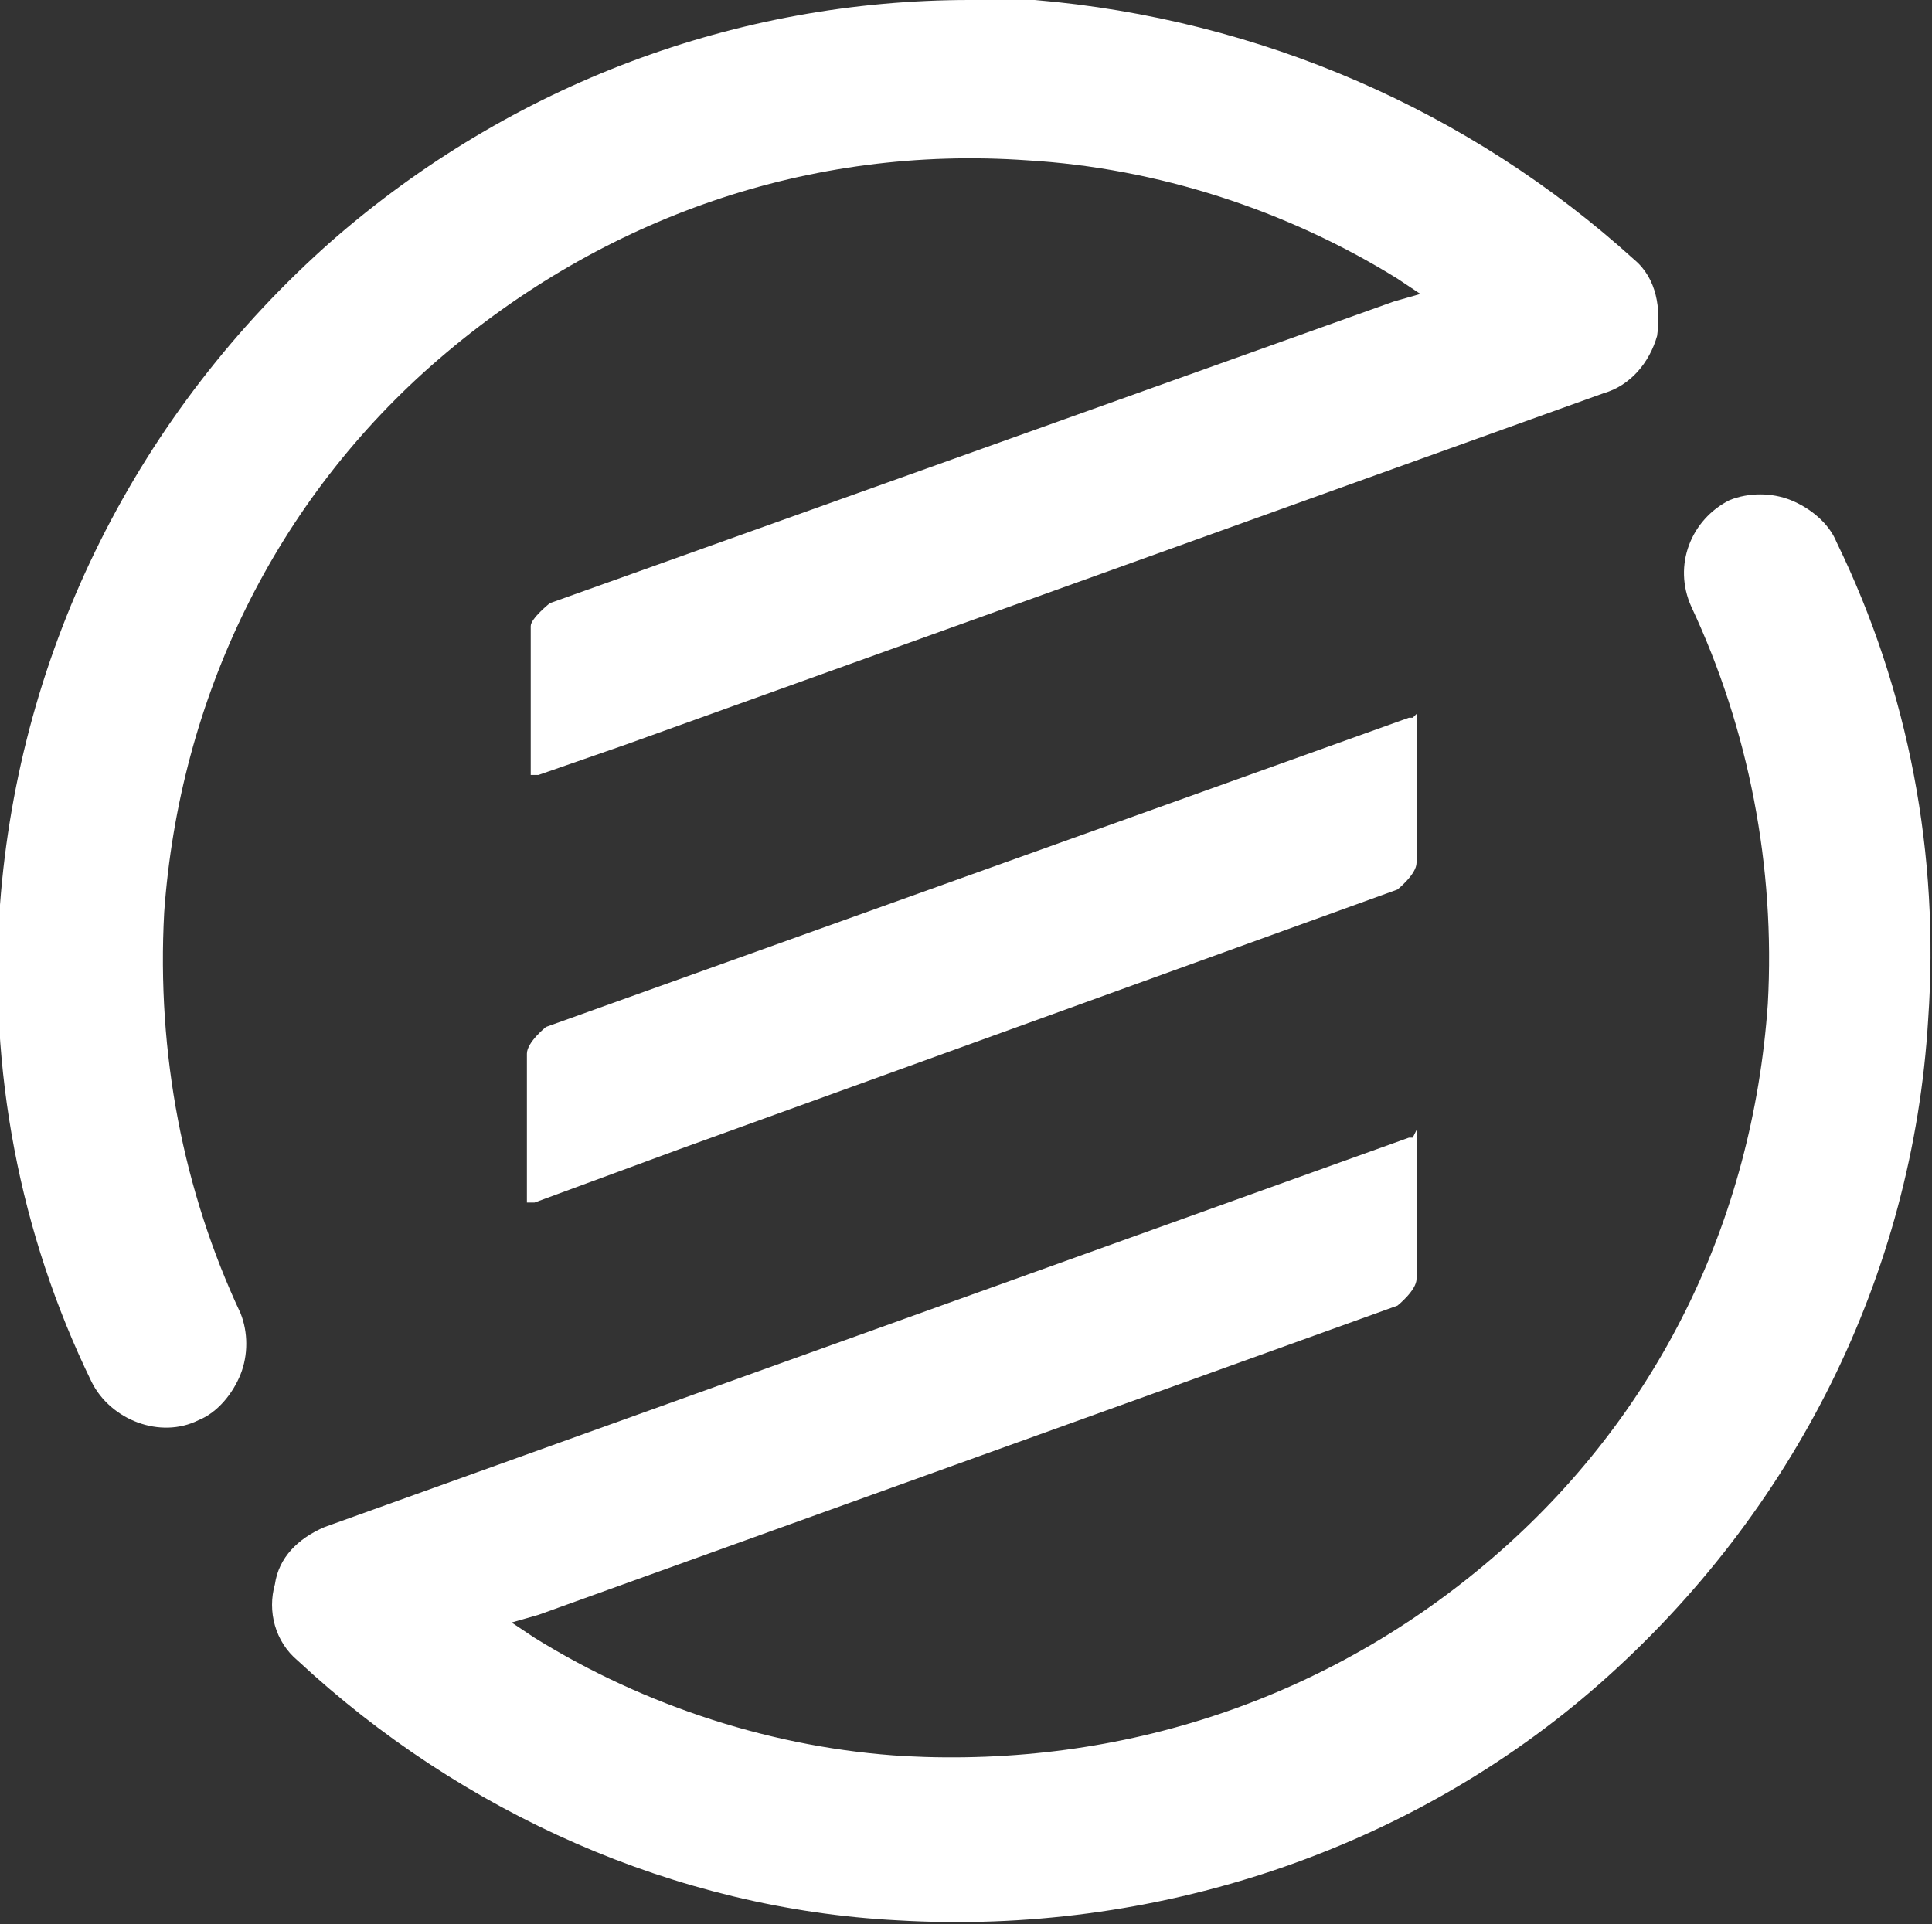 <?xml version="1.0" encoding="UTF-8"?>
<svg id="Layer_2" xmlns="http://www.w3.org/2000/svg" viewBox="0 0 5.06 5.04">
  <rect x="0" y="0" width="5.06" height="5.04" fill="#333333" stroke="none"/>
  <defs>
    <style>
      .cls-1 {
        fill: #fff;
      }
    </style>
  </defs>
  <g id="Layer_1-2" data-name="Layer_1">
    <g>
      <path class="cls-1" d="M2.54,0c-.61,0-1.2.22-1.67.63C.36,1.08.05,1.7,0,2.37c-.03.43.05.86.24,1.25.05.1.18.15.28.1.05-.02.09-.07.11-.12.02-.05.02-.11,0-.16h0c-.15-.32-.22-.68-.2-1.05.04-.56.29-1.08.72-1.45s.97-.56,1.54-.52c.34.02.68.13.97.31l.06.04-.07.02-2.21.79s-.05.04-.05.06v.38s0,.01,0,.01c0,0,.01,0,.02,0l.23-.08h0s2.56-.92,2.56-.92c.07-.02.12-.08.14-.15.01-.07,0-.15-.06-.2C3.85.29,3.3.05,2.71,0c-.06,0-.12,0-.17,0Z"/>
      <path class="cls-1" d="M3.7,2.98s0,0-.01,0L.85,4c-.07.03-.12.08-.13.15-.02.07,0,.15.06.2.43.4.99.65,1.57.68.67.04,1.34-.18,1.84-.62.51-.45.82-1.07.86-1.74.03-.43-.05-.86-.24-1.25h0c-.02-.05-.07-.09-.12-.11-.05-.02-.11-.02-.16,0-.1.05-.15.17-.1.28.15.32.22.68.2,1.04-.04.57-.29,1.08-.72,1.45-.43.37-.97.55-1.54.52-.34-.02-.68-.13-.97-.31l-.06-.04.07-.02,2.25-.81s.05-.04.05-.07v-.38s0,0,0-.01c0,0,0,0,0,0Z"/>
      <path class="cls-1" d="M3.7,1.88s0,0-.01,0h0l-2.26.81s-.05.04-.05.07v.38s0,.01,0,.01c0,0,0,0,.02,0l.38-.14,1.88-.68s.05-.04.05-.07v-.38s0,0,0-.01c0,0,0,0,0,0Z"/>
    </g>
  </g>
</svg>